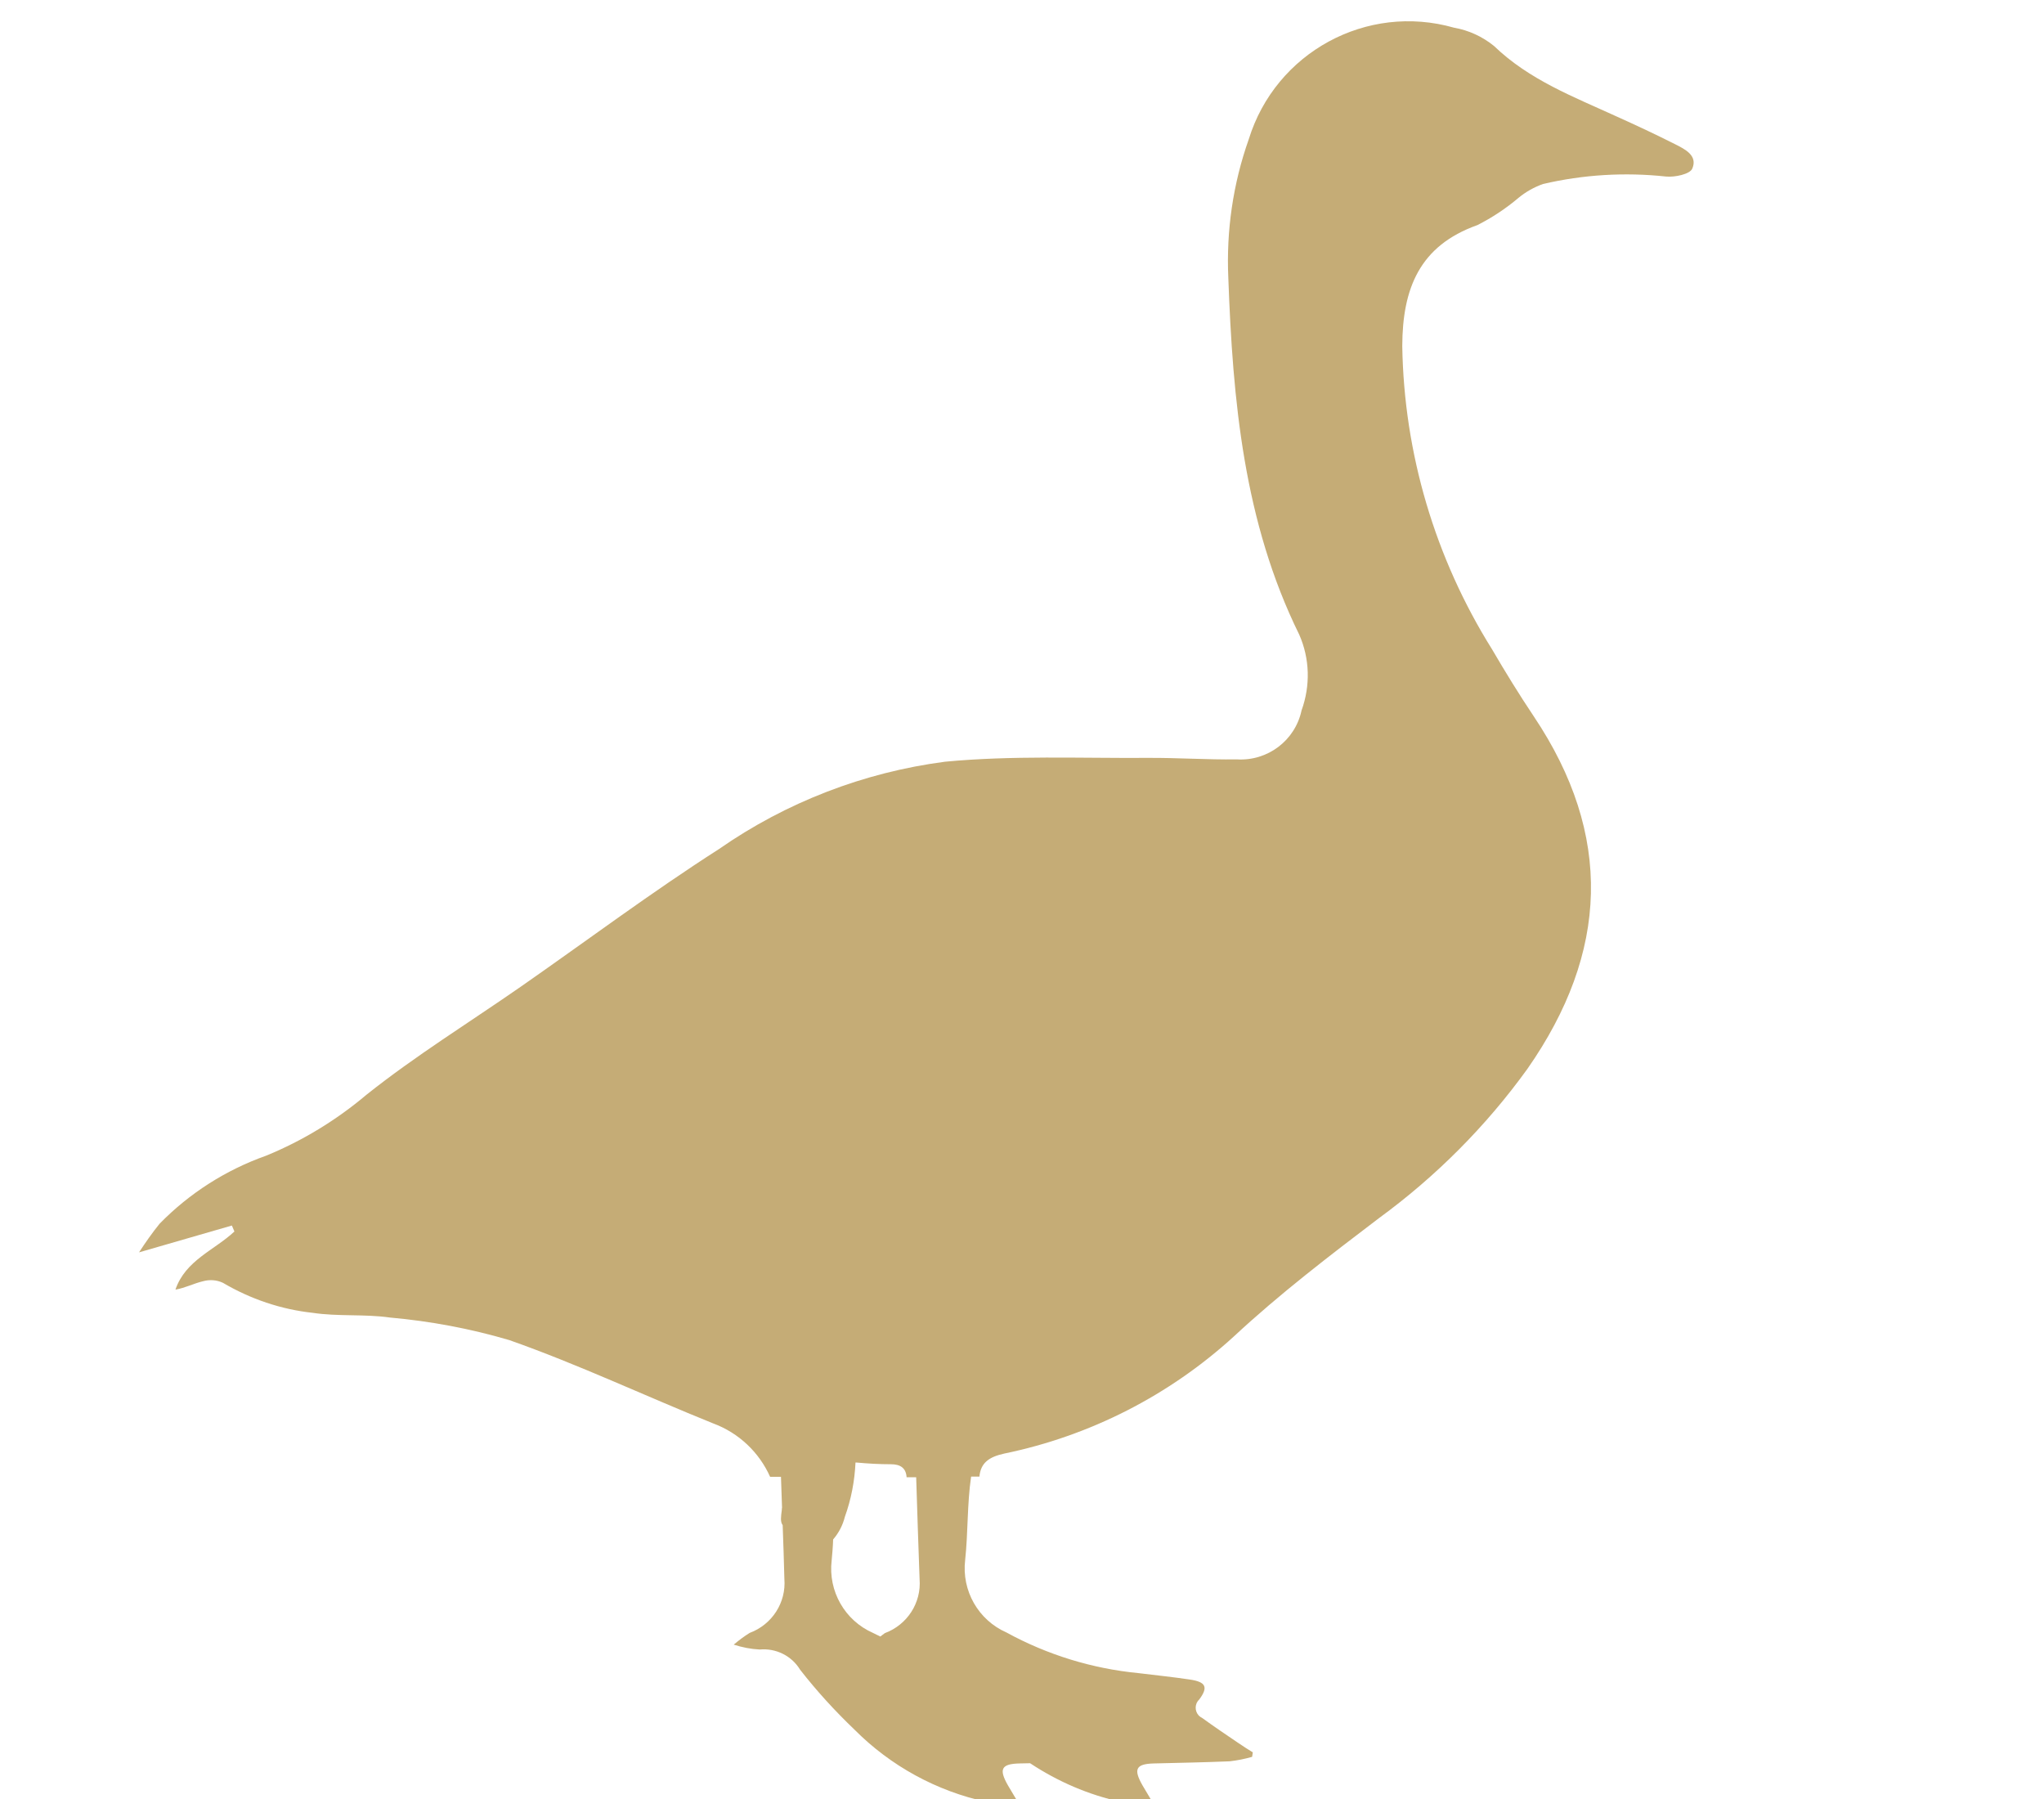 <?xml version="1.0" encoding="utf-8"?>
<!-- Generator: Adobe Illustrator 26.3.1, SVG Export Plug-In . SVG Version: 6.00 Build 0)  -->
<svg version="1.1" id="Layer_1" xmlns="http://www.w3.org/2000/svg" xmlns:xlink="http://www.w3.org/1999/xlink" x="0px" y="0px"
	 viewBox="0 0 96 84.48" style="enable-background:new 0 0 96 84.48;" xml:space="preserve">
<style type="text/css">
	.st0{fill:none;}
	.st1{fill:#C5AC76;}
</style>
<rect x="12.37" y="2" class="st0" width="73.01" height="86.75"/>
<path class="st1" d="M78.65,6.76c-0.89-0.45-1.79-0.87-2.7-1.28c-2.03-0.93-4.12-1.72-5.78-3.32c-0.54-0.44-1.19-0.74-1.88-0.86
	c-4.1-1.17-8.38,1.16-9.64,5.24c-0.74,2.09-1.06,4.3-0.96,6.51c0.21,5.75,0.72,11.45,3.33,16.75c0.5,1.13,0.53,2.4,0.11,3.56
	c-0.3,1.41-1.59,2.39-3.04,2.3c-1.4,0.02-2.8-0.08-4.2-0.07c-3.17,0.02-6.36-0.12-9.51,0.18c-3.81,0.5-7.45,1.9-10.61,4.1
	c-3.17,2.03-6.19,4.29-9.29,6.45c-2.43,1.69-4.96,3.25-7.27,5.09c-1.41,1.19-3,2.16-4.71,2.86c-1.89,0.67-3.6,1.76-5,3.19
	c-0.35,0.43-0.67,0.89-0.97,1.35l4.36-1.26c0.04,0.09,0.08,0.19,0.12,0.28c-0.94,0.88-2.3,1.35-2.77,2.73
	c0.46-0.08,0.86-0.29,1.28-0.39c0.32-0.09,0.65-0.07,0.95,0.07c1.29,0.76,2.73,1.25,4.22,1.41c1.19,0.18,2.43,0.05,3.62,0.22
	c1.9,0.17,3.78,0.52,5.61,1.06c3.24,1.14,6.37,2.62,9.57,3.91c1.22,0.45,2.17,1.37,2.68,2.51h0.51c0.02,0.48,0.03,0.97,0.05,1.45
	c-0.01,0.03-0.01,0.07-0.01,0.1c-0.04,0.32-0.08,0.56,0.04,0.72c0.03,0.84,0.06,1.68,0.08,2.52c0.09,1.12-0.58,2.15-1.63,2.54
	c-0.26,0.16-0.51,0.35-0.75,0.55c0.4,0.13,0.81,0.21,1.22,0.23c0.76-0.07,1.5,0.29,1.9,0.95c0.78,1,1.63,1.93,2.55,2.81
	c1.7,1.71,3.86,2.89,6.22,3.4c0.49,0.04,0.98,0.04,1.46,0.01c-0.23-0.39-0.35-0.59-0.47-0.79c-0.44-0.77-0.31-1.01,0.55-1.03
	c0.16,0,0.33-0.01,0.49-0.01c1.3,0.86,2.75,1.49,4.29,1.82c0.49,0.04,0.98,0.04,1.46,0.01c-0.23-0.39-0.35-0.59-0.47-0.79
	c-0.44-0.77-0.31-1.01,0.55-1.03c1.18-0.03,2.36-0.05,3.54-0.1c0.36-0.04,0.71-0.11,1.06-0.21l0-0.01c0.01-0.07,0.02-0.13,0.03-0.2
	c-0.24-0.15-0.48-0.3-0.71-0.46c-0.56-0.38-1.11-0.75-1.66-1.15c-0.06-0.03-0.12-0.07-0.17-0.12c-0.2-0.22-0.19-0.56,0.03-0.76
	c0.43-0.58,0.3-0.82-0.45-0.93c-0.79-0.12-1.6-0.2-2.4-0.3c-2.18-0.21-4.29-0.86-6.21-1.91c-1.32-0.58-2.11-1.96-1.94-3.4
	c0.14-1.3,0.09-2.63,0.28-3.92H46c0.06-0.64,0.44-0.92,1.16-1.08c4.03-0.83,7.76-2.73,10.8-5.51c2.14-1.99,4.48-3.78,6.81-5.55
	c2.68-1.96,5.03-4.32,6.97-7.01c3.81-5.46,4.04-10.97,0.29-16.56c-0.69-1.03-1.34-2.09-1.96-3.15c-2.67-4.27-4.13-9.19-4.21-14.23
	c0.01-2.69,0.8-4.71,3.53-5.68c0.69-0.35,1.34-0.78,1.93-1.28c0.34-0.28,0.73-0.5,1.15-0.65c1.89-0.44,3.84-0.56,5.78-0.35
	c0.41,0.04,1.12-0.11,1.23-0.37C79.75,7.3,79.13,7,78.65,6.76z M43.19,74.15c0.09,1.12-0.58,2.15-1.63,2.54
	c-0.08,0.05-0.14,0.11-0.21,0.16c-0.12-0.06-0.24-0.11-0.35-0.17c-1.32-0.58-2.11-1.96-1.94-3.4c0.03-0.33,0.06-0.66,0.07-0.99
	c0.26-0.3,0.45-0.66,0.55-1.06c0.3-0.83,0.46-1.69,0.5-2.55c0.02,0,0.03,0,0.05,0c0.54,0.05,1.07,0.08,1.61,0.08
	c0.43,0,0.71,0.16,0.74,0.61h0.45C43.08,70.95,43.13,72.55,43.19,74.15z"/>
</svg>
